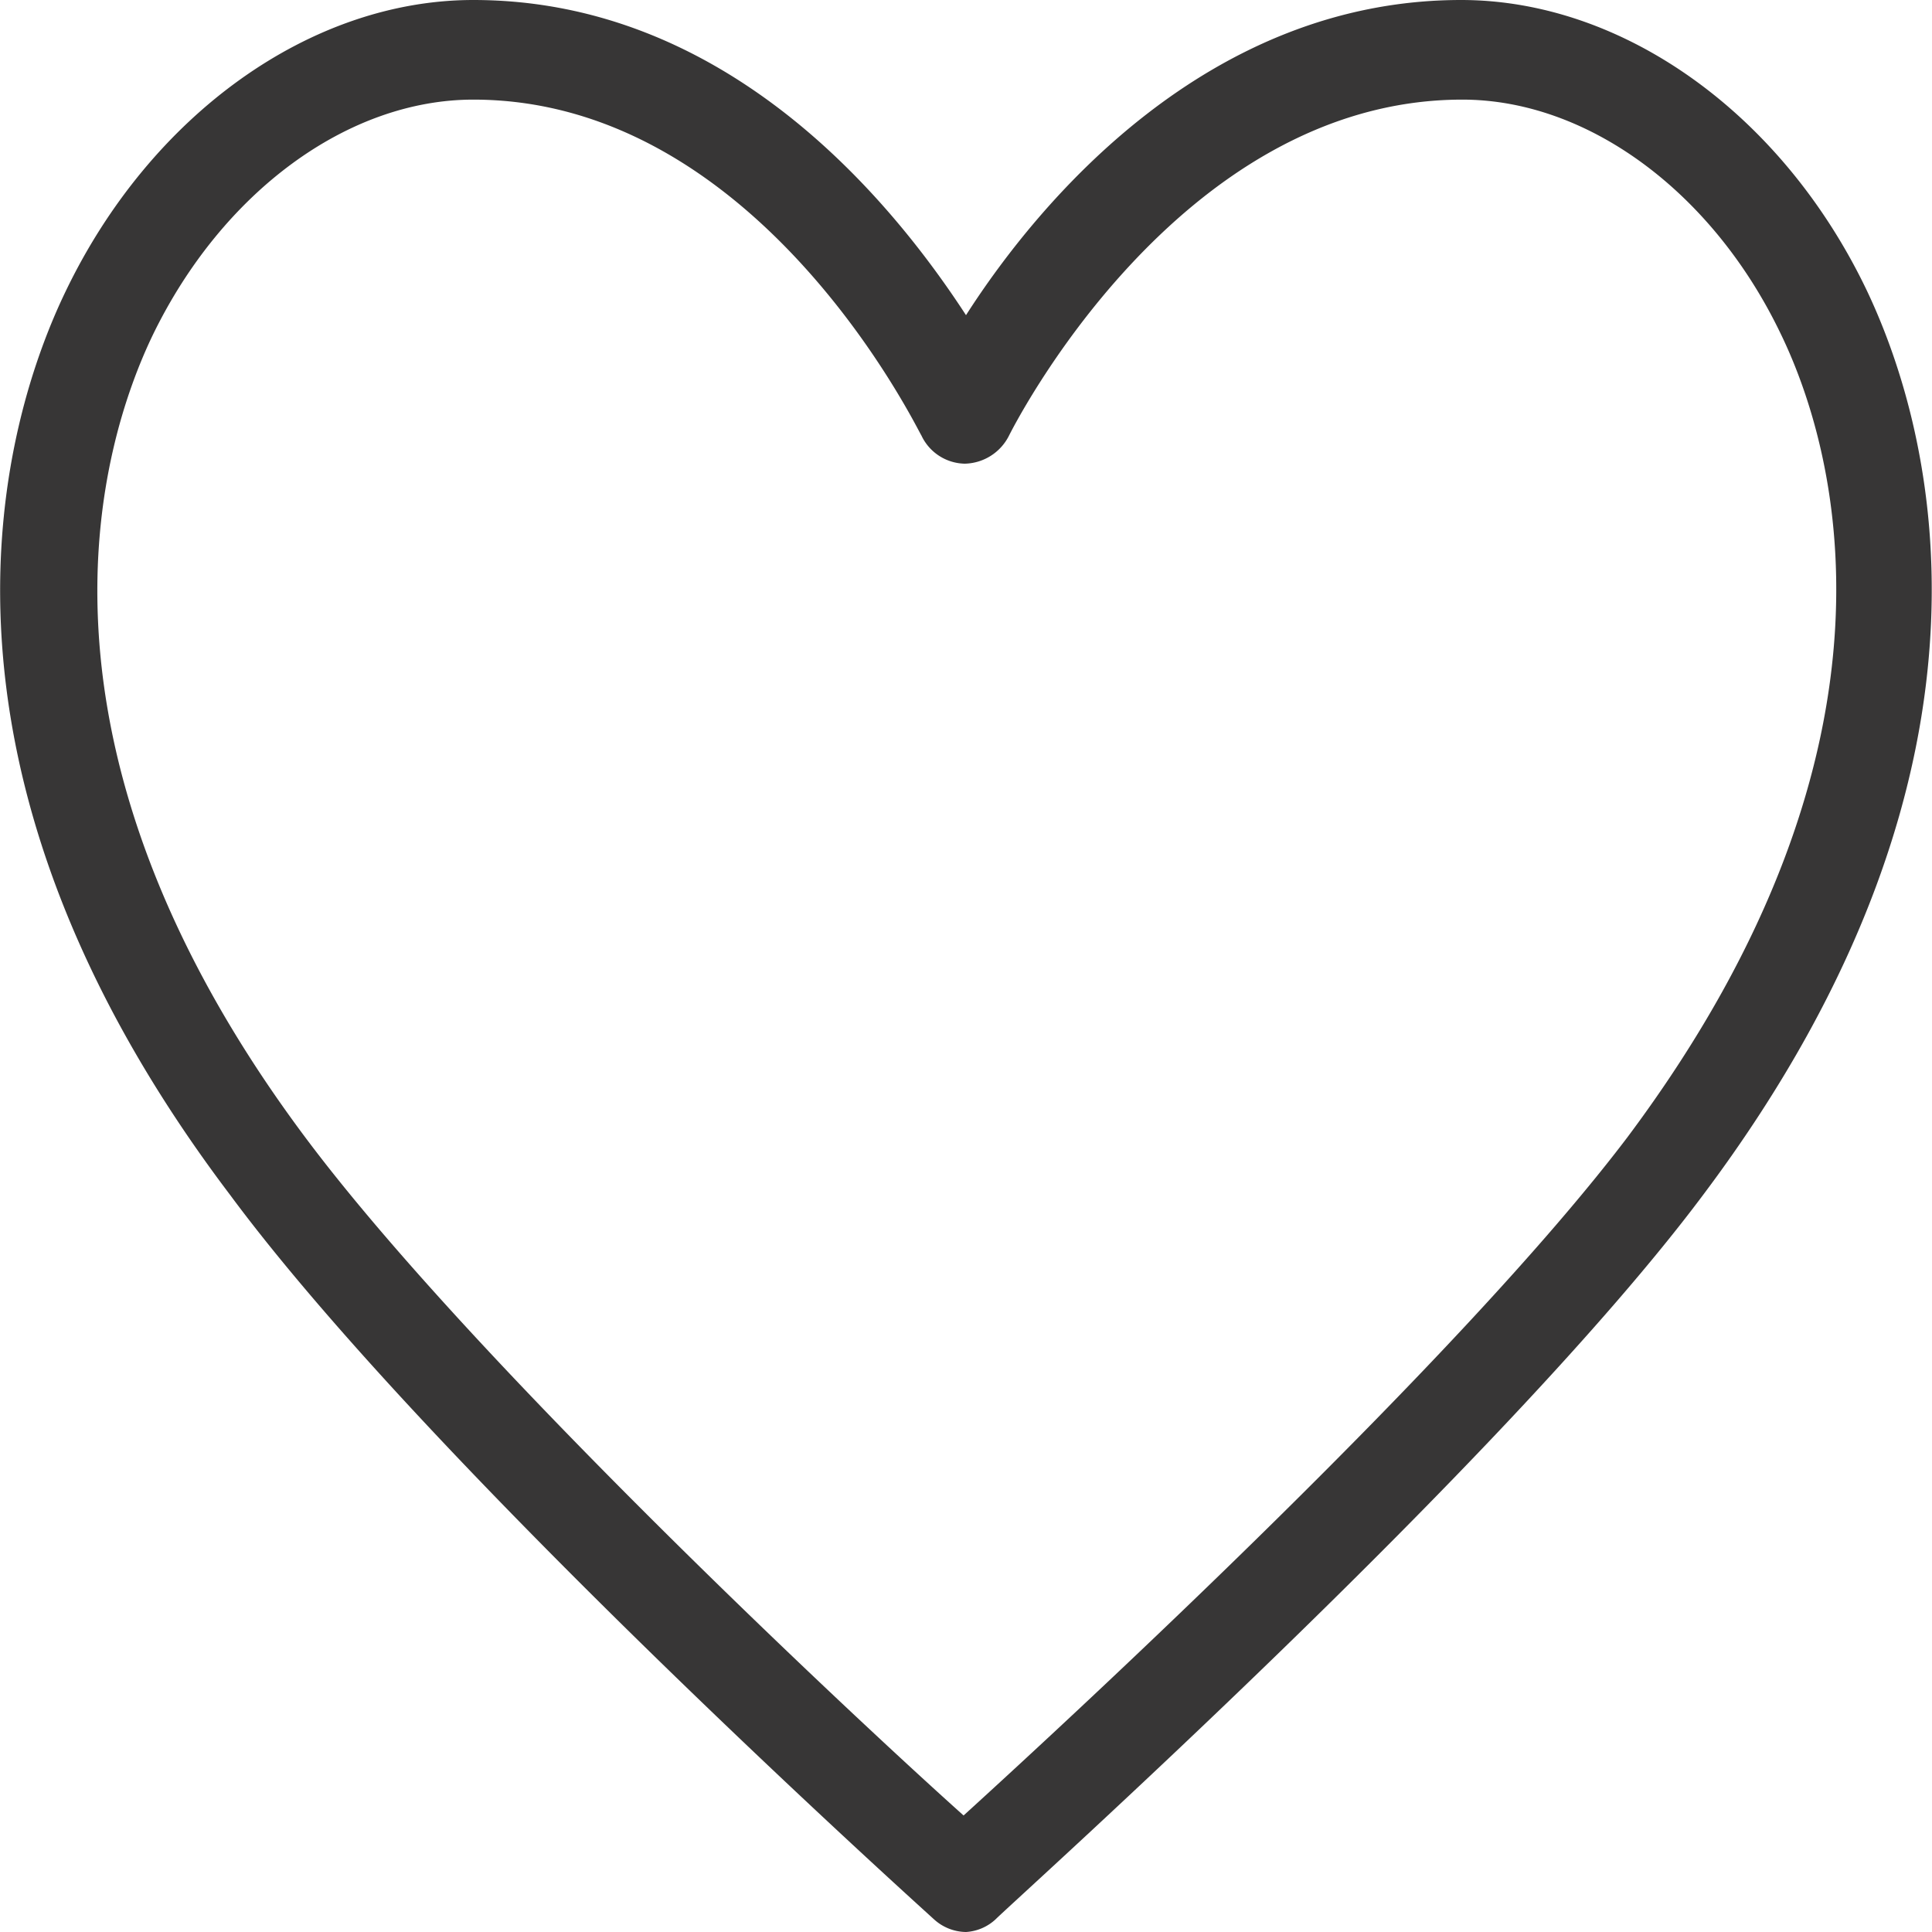 <svg viewBox="0 0 32 32" xmlns="http://www.w3.org/2000/svg"><path d="m16 32a.8.8 0 0 1 -.53-.21c-.34-.31-8.36-7.54-11.66-12-5.48-7.24-3.73-12.88-2.72-14.97 1.41-2.93 4.06-4.82 6.75-4.82 4.21 0 6.93 3.33 8.16 5.22 1.21-1.89 4-5.22 8.2-5.22 2.68 0 5.31 1.88 6.71 4.79 1 2.09 2.76 7.73-2.7 15-3.3 4.42-11.38 11.66-11.72 12a.79.79 0 0 1 -.49.21zm-8.16-30.35c-2.08 0-4.16 1.53-5.31 3.9-.87 1.81-2.37 6.73 2.52 13.28 2.73 3.66 9 9.53 10.91 11.24 1.88-1.71 8.24-7.59 11-11.24 4.91-6.57 3.41-11.5 2.53-13.31-1.13-2.35-3.2-3.87-5.27-3.87-4.74 0-7.48 5.51-7.51 5.57a.84.84 0 0 1 -.73.46.81.81 0 0 1 -.72-.47c-.05-.06-2.68-5.56-7.42-5.56z" fill="#373636"/></svg>